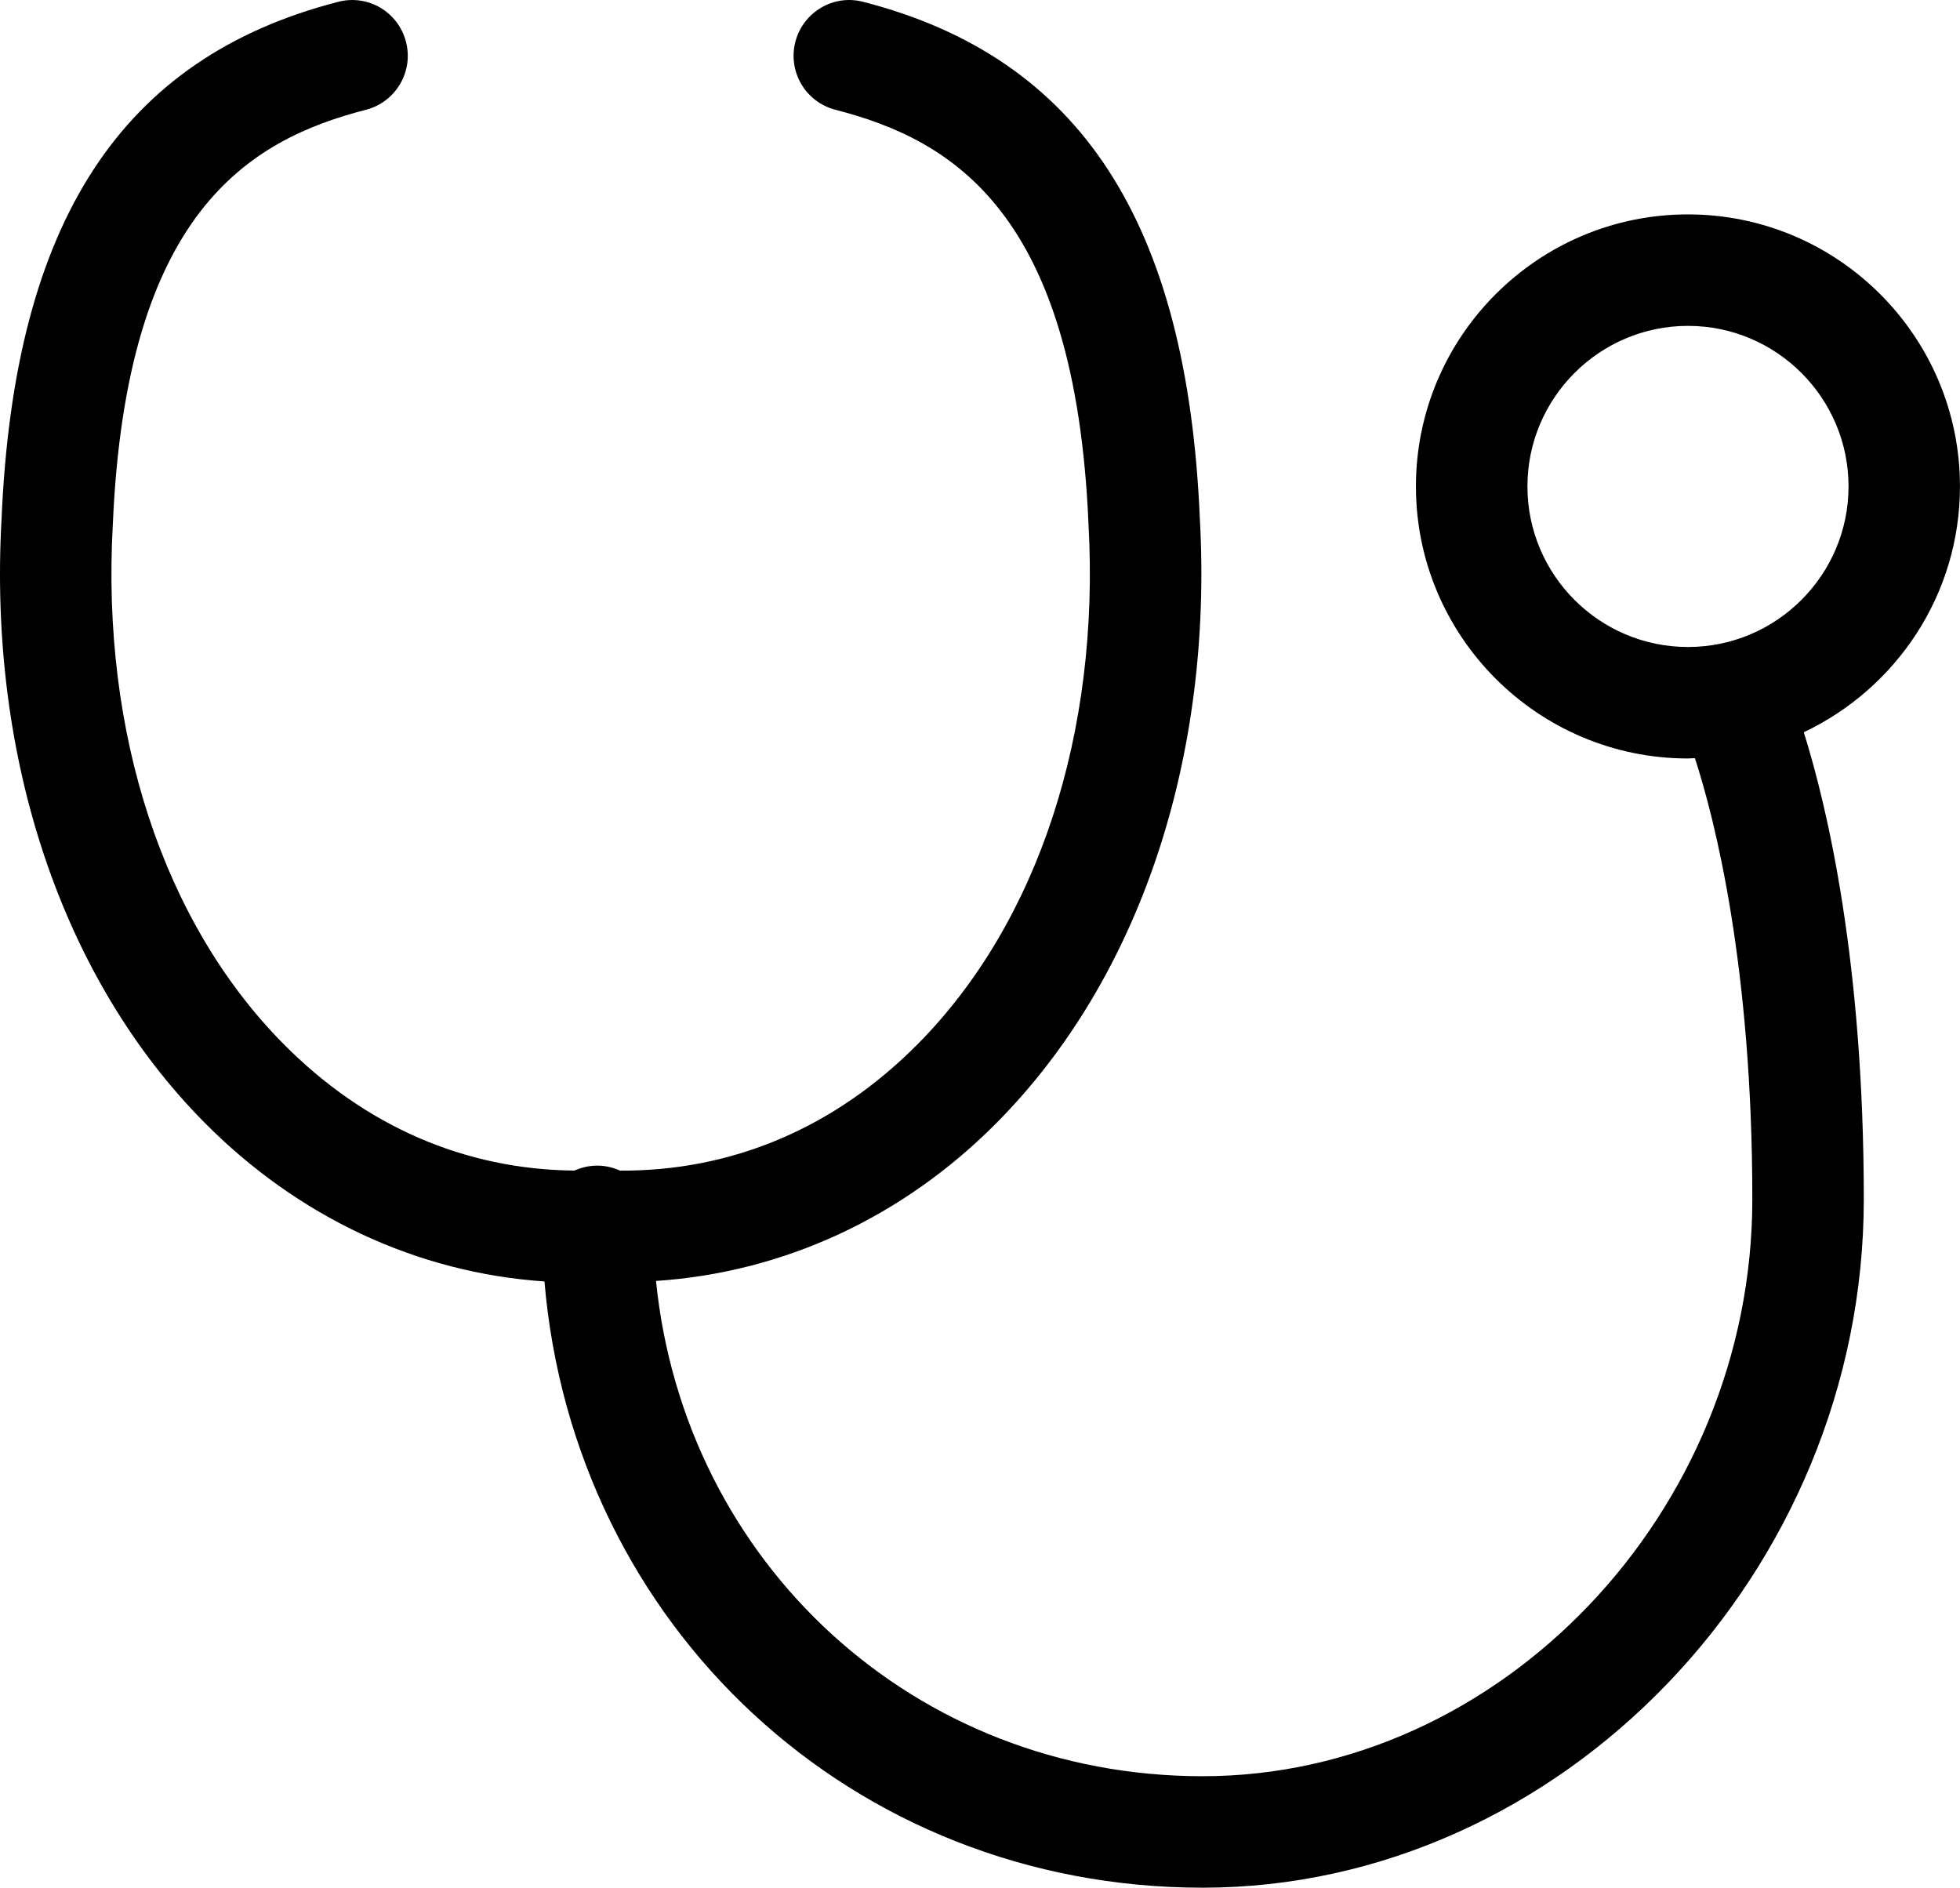 <?xml version="1.0" encoding="UTF-8"?><svg id="a" xmlns="http://www.w3.org/2000/svg" viewBox="0 0 470.01 452.64"><defs><style>.b{stroke-width:0px;}</style></defs><path class="b" d="m404.78,78.14c21.23,0,38.5,17.27,38.5,38.5,0,21.23-17.28,38.5-38.5,38.5-21.23,0-38.5-17.27-38.5-38.5s17.28-38.5,38.5-38.5h0ZM81.1.44C29.05,13.83,3.4,53.25.37,124.5c-3.2,57.39,14.51,110.16,48.58,144.59,22.6,22.84,51.16,36.11,81.61,38.18,7.01,82.58,73.77,145.37,157.84,145.37,85.94,0,158.54-75.61,158.54-165.11,0-56.97-8.77-94.03-14.39-111.95,22.1-10.46,37.45-32.91,37.45-58.94,0-35.97-29.26-65.23-65.23-65.23-35.97,0-65.23,29.26-65.23,65.23s29.26,65.23,65.23,65.23c.56,0,1.11-.07,1.67-.08,4.72,14.54,13.77,49.68,13.77,105.74,0,75.01-60.37,138.38-131.82,138.38-69.12,0-124.23-51.12-131.08-118.76,30.52-2.03,59.19-15.17,81.83-38.06,34.07-34.43,51.78-87.2,48.58-144.77-3.02-71.07-28.68-110.49-80.72-123.88-7.15-1.88-14.43,2.46-16.28,9.61-1.83,7.15,2.47,14.43,9.61,16.27,28.23,7.27,57.51,24.74,60.69,99.31,2.79,50.21-12.11,95.59-40.88,124.66-19.97,20.18-44.6,30.56-71.46,30.41-1.67-.75-3.52-1.2-5.47-1.2s-3.79.44-5.47,1.19c-26.29-.26-50.24-10.64-69.8-30.41-28.77-29.07-43.67-74.44-40.89-124.48,3.19-74.73,32.47-92.21,60.7-99.48,7.15-1.84,11.45-9.13,9.61-16.27-1.84-7.16-9.09-11.48-16.28-9.61h0Z"/></svg>
